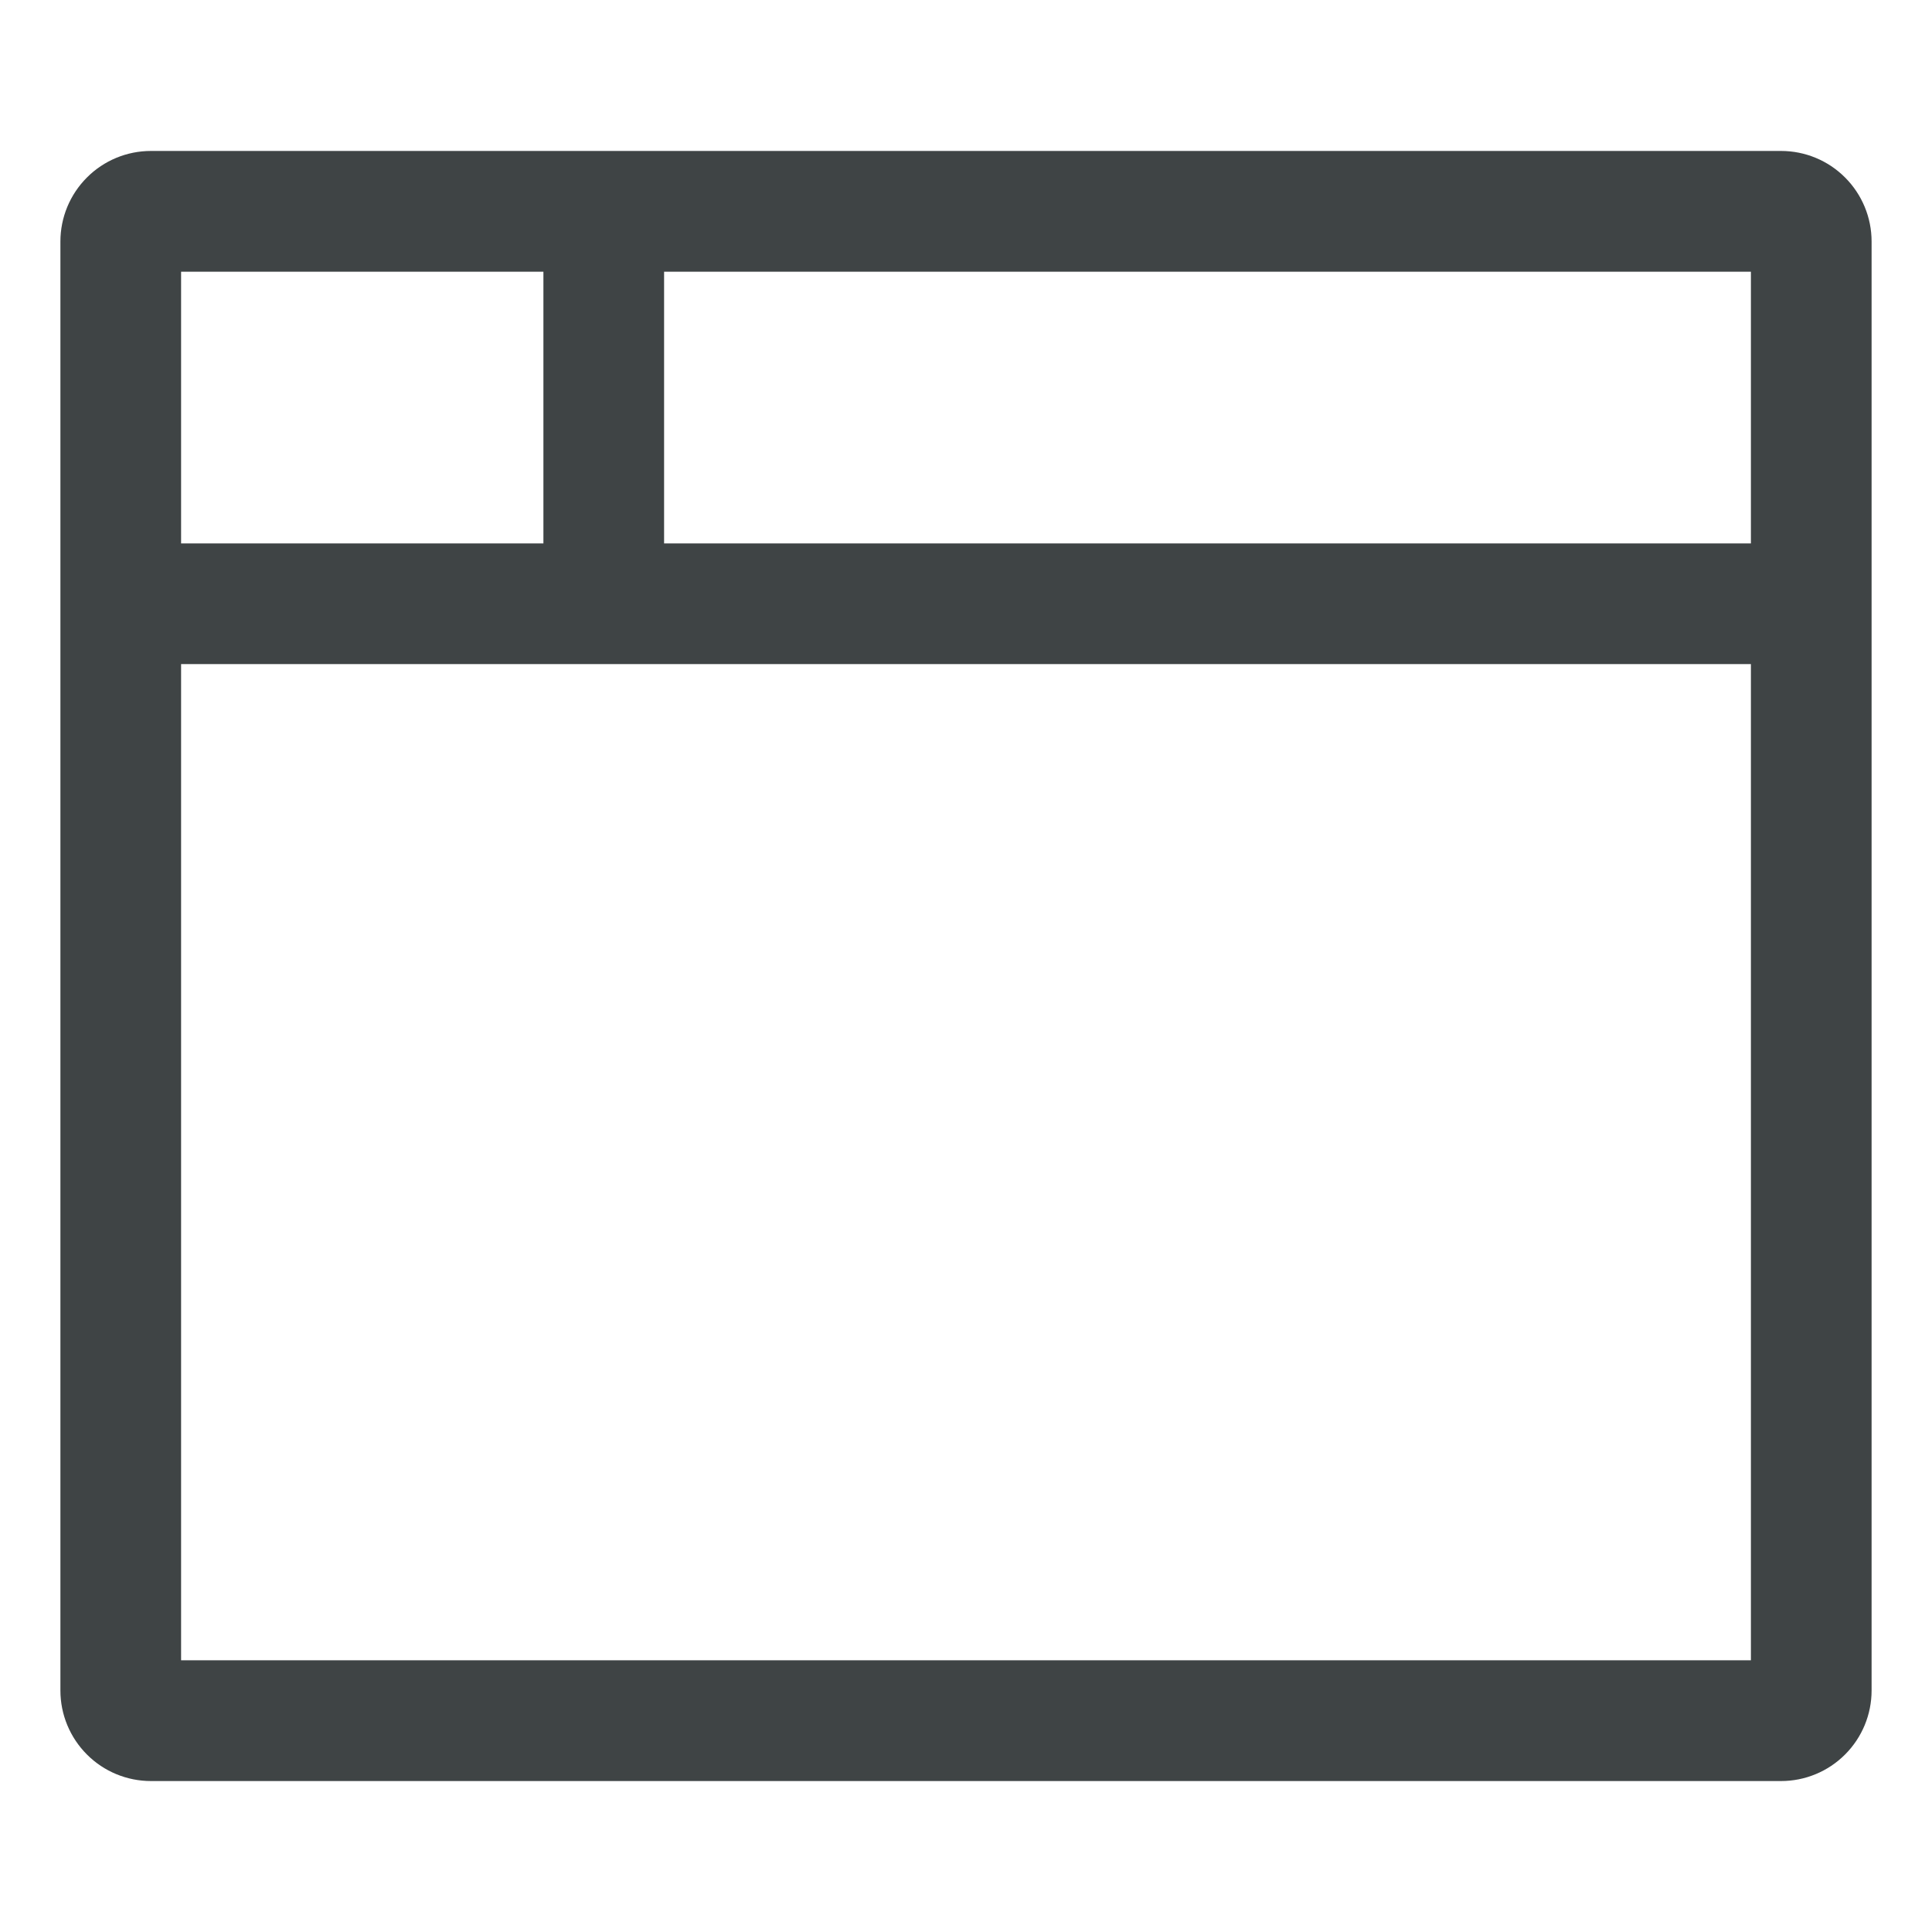 <svg width="30" height="30" viewBox="0 0 30 30" fill="none" xmlns="http://www.w3.org/2000/svg">
<path d="M27.656 2.344H2.344C1.971 2.344 1.613 2.492 1.35 2.756C1.086 3.02 0.938 3.377 0.938 3.75V26.25C0.938 26.623 1.086 26.98 1.35 27.244C1.613 27.508 1.971 27.656 2.344 27.656H27.656C28.029 27.656 28.387 27.508 28.65 27.244C28.914 26.98 29.062 26.623 29.062 26.25V3.75C29.062 3.377 28.914 3.02 28.65 2.756C28.387 2.492 28.029 2.344 27.656 2.344ZM2.812 4.219H8.438V8.438H2.812V4.219ZM27.188 25.781H2.812V10.312H27.188V25.781ZM27.188 8.438H10.312V4.219H27.188V8.438Z" fill="#3F4445"/>
</svg>
